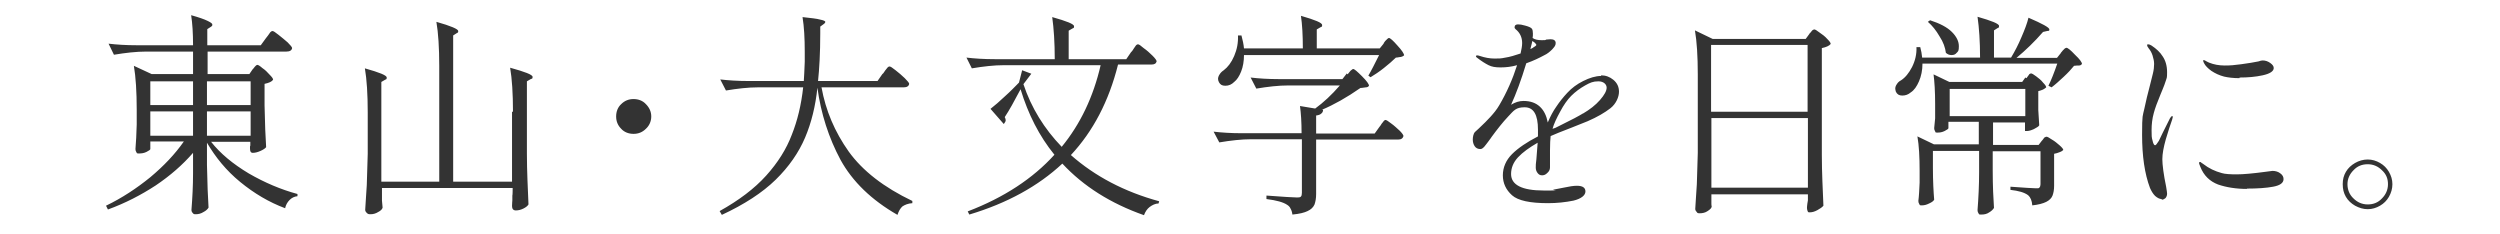 <?xml version="1.0" encoding="UTF-8"?>
<svg id="_レイヤー_1" data-name="レイヤー_1" xmlns="http://www.w3.org/2000/svg" version="1.1" viewBox="0 0 790 74">
  <!-- Generator: Adobe Illustrator 29.4.0, SVG Export Plug-In . SVG Version: 2.1.0 Build 152)  -->
  <defs>
    <style>
      .st0 {
        fill: #333;
      }
    </style>
  </defs>
  <path class="st0" d="M79.7,22.2c0-.1.2-.4.5-.7.2-.3.4-.5.6-.7.2-.2.4-.3.5-.3.3,0,.8.3,1.6,1,.9.6,1.6,1.3,2.3,2.1.7.7,1.1,1.2,1.1,1.6-.4.6-1.3,1-2.7,1.3v6.8c.1,5.7.3,10.1.5,13.2-.3.4-.9.8-1.8,1.2-.9.4-1.7.6-2.4.6s-.9-.5-.9-1.4c0-.1,0-.3,0-.4,0-.2,0-.4.1-.5v-1.2h-12.4c2.9,3.7,6.9,7,11.9,10,5,2.9,10.2,5.1,15.4,6.5v.7c-1,.1-1.8.5-2.5,1.2-.7.7-1.2,1.6-1.4,2.6-5.1-1.9-9.8-4.7-14.2-8.3-4.4-3.6-7.8-7.8-10.5-12.4v7c.1,5.8.3,10.3.5,13.5-.3.5-.8,1-1.6,1.4-.8.5-1.6.7-2.4.7s-.7-.1-1-.4c-.3-.3-.4-.6-.4-1,.3-3.8.5-7.6.5-11.5v-6.5c-3.3,3.8-7.2,7.2-11.8,10.3-4.6,3-9.6,5.6-15.1,7.6l-.6-1.2c5-2.4,9.7-5.5,14-9,4.3-3.6,7.8-7.3,10.6-11.3h-10.6v2.4c0,.2-.4.5-1.2.9-.8.4-1.6.5-2.4.5s-.6-.1-.8-.4c-.2-.3-.3-.6-.3-1,.2-2.1.3-4.7.4-7.8v-4.6c0-5.7-.3-10.4-.9-13.9l5.6,2.6h13.1v-7.1h-14.8c-3.2,0-6.6.4-10.2,1l-1.7-3.5c2.5.3,5.5.5,9,.5h17.7c0-3.8-.2-6.9-.6-9.5,2.5.7,4.2,1.3,5.2,1.8,1,.5,1.5.8,1.5,1.2s-.2.5-.5.7l-1.1.7v5.1h16.9l1.6-2.2c.2-.3.5-.6.7-.9.3-.4.5-.7.7-1,.3-.3.5-.4.7-.4.3,0,.9.4,1.9,1.2,1,.8,2,1.6,2.9,2.4.9.9,1.4,1.5,1.4,1.8-.1.7-.7,1.1-1.8,1.1h-24.9v7.1h13.2l1.1-1.6ZM61,33.2v-7.5h-13.5v7.5h13.5ZM79.2,33.2v-7.5h-13.8v7.5h13.8ZM61,35.2h-13.5v7.7h13.5v-7.7ZM65.4,35.2v7.7h13.8v-7.7h-13.8ZM162.1,35.3c0-5.7-.3-10.4-.9-13.9,4.7,1.3,7.1,2.2,7.1,2.9s-.2.5-.6.7l-1.2.7v22.9c0,5.6.3,10.9.5,16-.3.5-.8.9-1.6,1.3-.8.4-1.6.6-2.4.6s-1.2-.5-1.2-1.4c0-.9.1-1.5.1-1.8v-1.5c.1,0,.1-2.4.1-2.4h-41.3v2.2c0,.5,0,1.1,0,1.8l.2,2.2c-.1.5-.6,1-1.4,1.4-.8.5-1.6.7-2.4.7s-.8-.1-1.2-.4c-.3-.3-.5-.6-.5-1,.2-2.7.3-5.3.5-7.8.1-2.5.2-5.8.3-9.9v-13.1c0-5.7-.3-10.4-.9-13.9,4.6,1.3,6.9,2.2,6.9,2.9s-.2.5-.5.7l-1.2.7v31.5h18.3V20.8c0-5.7-.3-10.4-.9-13.9,4.6,1.3,6.9,2.3,6.9,2.9s-.2.5-.5.7l-1.1.7v46.2h18.6v-22.1ZM200.2,42.3c-1.5,0-2.9-.5-3.9-1.6-1.1-1.1-1.6-2.4-1.6-3.9s.5-2.9,1.6-3.9c1.1-1.1,2.4-1.6,3.9-1.6s2.9.5,3.9,1.6c1.1,1.1,1.7,2.4,1.7,3.9s-.6,2.9-1.7,3.9c-1.1,1.1-2.4,1.6-3.9,1.6ZM279,23.3c.2-.2.4-.6.7-1,.4-.5.6-.8.8-1,.2-.2.4-.3.6-.3.3,0,.9.4,1.9,1.2,1,.8,2,1.6,2.9,2.5.9.9,1.4,1.5,1.4,1.8-.1.7-.7,1.1-1.7,1.1h-26c1.3,7.3,4.2,14.1,8.6,20.3,4.4,6.1,11.1,11.3,20.1,15.6v.7c-1.4.1-2.3.5-3.1,1-.7.6-1.2,1.5-1.6,2.7-8.2-4.7-14.2-10.5-18-17.4-3.7-6.9-6.2-14.6-7.3-22.8-.6,5.8-1.9,11.1-3.9,15.8s-5.1,9.2-9.3,13.3c-4.2,4.1-9.9,7.8-17,11.1l-.7-1.2c6.1-3.4,11-7.1,14.7-11.2,3.7-4.1,6.4-8.4,8.1-12.9,1.8-4.5,3-9.5,3.6-15h-14.2c-3.2,0-6.6.4-10.2,1l-1.8-3.5c2.5.3,5.5.5,9,.5h17.4c.1-1.4.2-3.4.3-6.1,0-.7,0-1.7,0-3.1,0-4.3-.2-7.9-.7-11,2.7.3,4.6.5,5.6.8,1.1.2,1.6.5,1.6.7s-.2.5-.5.7l-1.1.8c0,1,0,1.7,0,2.1,0,6.3-.3,11.3-.7,15.1h18.8l1.6-2.3ZM357.6,16.3c.2-.2.4-.5.7-1,.3-.5.6-.8.7-1,.2-.2.4-.3.6-.3.3,0,.9.4,1.8,1.2,1,.7,1.9,1.5,2.8,2.4.9.9,1.3,1.5,1.3,1.8-.2.7-.7,1-1.7,1h-10.5c-2.9,11.6-7.9,21.1-14.9,28.6,7.6,6.7,16.9,11.6,27.9,14.6l-.2.7c-1,0-2,.5-2.8,1.1-.8.6-1.4,1.5-1.8,2.6-10.5-3.7-19.1-9.1-25.8-16.3-7.6,7.1-17.4,12.5-29.4,16.1l-.5-1c11.5-4.4,20.6-10.4,27.4-17.9-4.8-5.9-8.3-12.8-10.7-20.7-2,3.8-3.6,6.7-5,8.8.2.4.3.7.3,1s-.2.7-.6,1.2l-4.2-4.8c1.3-1,2.9-2.4,4.6-4,1.8-1.6,3.2-3.1,4.4-4.3l1-3.9,2.9,1.1-2.5,3.3c2.5,7.5,6.6,14.1,12.1,19.8,5.9-7.2,10-15.8,12.3-25.8h-30.5c-3.2,0-6.6.4-10.2,1l-1.7-3.4c2.5.3,5.5.5,9,.5h18.9c0-5.3-.3-9.7-.8-13.3,4.6,1.3,6.9,2.2,6.9,2.9s-.2.5-.5.7l-1.2.7v9h18.2l1.5-2.2ZM437.2,13.7c.1-.1.3-.4.5-.7.3-.3.5-.5.7-.7.2-.2.4-.3.5-.3.4,0,1.3.8,2.7,2.4,1.4,1.5,2.1,2.6,2.1,3.1-.2.2-.6.4-1,.5-.5,0-1,.2-1.6.2-1,1-2.3,2.1-3.8,3.3-1.5,1.2-2.9,2.1-4.2,2.9l-.7-.5c.9-1.5,2-3.7,3.4-6.5h-42.7c0,1.9-.3,3.7-.9,5.2-.6,1.5-1.3,2.6-2.2,3.3-.8.8-1.7,1.2-2.8,1.2s-1.6-.4-2-1.1c-.2-.4-.3-.7-.3-1.1s.2-1,.5-1.4c.3-.5.7-.9,1.3-1.3,1.3-1,2.4-2.4,3.3-4.5.9-2.1,1.3-4.2,1.2-6.5h1.1c.4,1.5.7,2.9.8,4.1h18.6c0-4.1-.2-7.6-.6-10.3,4.5,1.3,6.7,2.2,6.7,2.9s-.2.5-.5.7l-1.2.7v6h19.9l1.3-1.6ZM425.8,23.5c.2-.2.4-.4.6-.7.3-.4.5-.6.7-.7.2-.2.4-.3.5-.3.4,0,1.3.8,2.8,2.3,1.5,1.5,2.2,2.5,2.2,3-.2.3-.5.5-1,.5-.4,0-1,.2-1.7.2-4.3,3-8.4,5.3-12.2,6.9h.4c0,.6-.3,1-.6,1.2-.3.3-.8.5-1.6.6v5.7h18.5l1.5-2.1c.2-.2.4-.5.7-1,.3-.4.6-.7.7-.9.2-.2.4-.3.5-.3.3,0,.9.4,1.8,1.1,1,.7,1.8,1.5,2.7,2.3.8.8,1.2,1.4,1.2,1.7-.2.7-.7,1.1-1.7,1.1h-25.9v17.2c0,1.4-.2,2.4-.5,3.3-.4.9-1.1,1.6-2.2,2.1-1,.5-2.6.9-4.8,1.1-.1-.8-.3-1.4-.6-1.9-.2-.5-.6-.9-1.1-1.2-1.2-.8-3.3-1.4-6.5-1.8v-1.1c5.4.4,8.6.6,9.6.6s1.1-.1,1.3-.3c.2-.2.3-.6.3-1.2v-16.9h-15.9c-3.2,0-6.6.4-10.2,1l-1.8-3.4c2.5.3,5.5.5,9,.5h18.8c0-3.6-.2-6.4-.5-8.6l4.8.8c2.6-1.9,5.2-4.3,7.8-7.3h-16.2c-3.2,0-6.6.4-10.2,1l-1.8-3.5c2.5.3,5.5.5,9,.5h20l1.4-1.8ZM505.9,23.8c1.5,0,2.8.5,3.9,1.4,1.2,1,1.8,2.2,1.8,3.8s-.9,3.8-2.7,5.2c-1.8,1.4-4.2,2.8-7.2,4.1l-5,2c-3.4,1.3-5.6,2.2-6.7,2.7-.1,1-.2,2.4-.2,4.5,0,3.2,0,5,0,5.4,0,.7-.3,1.3-.9,1.8-.5.5-1,.7-1.6.7s-1-.2-1.4-.7c-.4-.5-.6-1.1-.6-1.7s0-1.4.2-2.7l.4-5.2c-2.6,1.5-4.7,3-6.2,4.6-1.5,1.6-2.2,3.4-2.2,5.3,0,3.4,3.4,5.2,10.3,5.2s2.1,0,3.2-.3c1.1-.2,2.1-.4,3.1-.6,1.8-.4,3.2-.6,4.2-.6,1.8,0,2.7.6,2.7,1.8s-1.3,2.3-3.8,2.9c-2.5.5-5.2.8-8,.8-5.7,0-9.5-.8-11.4-2.5-1.9-1.7-2.9-3.8-2.9-6.3s1-4.8,2.9-6.7c1.9-1.9,4.7-3.8,8.2-5.6,0-.5,0-1.2,0-2.1,0-4.8-1.4-7.1-4.2-7.1s-3.4,1-5.2,2.9c-1.8,1.9-3.5,4.1-5.2,6.4-.1.2-.5.7-1,1.4-.5.7-1,1.3-1.4,1.8-.5.5-.8.7-1.2.7-.8,0-1.4-.3-1.8-.9-.4-.6-.6-1.3-.6-2.1s.2-1.9.7-2.4l1.2-1.1c1.5-1.4,2.7-2.6,3.7-3.7,1-1.1,2-2.3,2.8-3.7,2.3-3.9,4.2-8.2,5.6-12.6-1.8.5-3.5.7-5.2.7s-2.8-.2-3.8-.7c-1-.5-2.3-1.3-3.7-2.4-.2-.1-.3-.3-.3-.4s.1-.3.3-.3.5,0,1,.2c1.5.5,3,.8,4.6.8s1.9,0,3.4-.3c1.4-.2,3-.7,4.8-1.3.3-1.3.5-2.4.5-3.3,0-1.8-.7-3.3-2.1-4.4-.2-.2-.3-.4-.3-.5,0-.7.4-1,1.1-1s1.2.1,2.3.4c1.1.3,1.8.6,2.1,1,.2.3.3.8.3,1.5s0,.7-.1,1.4c.7.5,1.7.7,2.9.7s1.1,0,1.4-.2c.5,0,.9-.1,1.4-.1,1,0,1.6.4,1.6,1.2s-.4,1.2-1.1,2c-.7.7-1.5,1.4-2.6,1.9-1.5.8-3.3,1.7-5.6,2.5-1.6,5.3-3.2,9.6-4.8,13.1,1.3-.8,2.6-1.2,3.9-1.2,2.2,0,3.9.6,5.2,1.8,1.3,1.2,2.1,2.9,2.5,5,.8-1.9,1.7-3.6,2.7-5,1-1.5,2.1-2.9,3.5-4.4,1.4-1.5,3-2.7,5-3.7,2-1,3.9-1.6,5.7-1.6ZM484.2,13c0,.1-.2,1-.6,2.5.3-.1.6-.3.8-.4.2-.2.4-.3.6-.4.3-.2.5-.4.5-.5s-.2-.4-.5-.7l-.7-.5ZM500.2,35.9c2.2-1.3,4-2.7,5.4-4.3,1.4-1.6,2.1-2.9,2.1-3.9s-.9-2-2.6-2-2.6.4-4.2,1.3c-1.6.9-3.1,2-4.4,3.3-1.2,1.2-2.4,2.9-3.5,5-1.1,2-2,3.9-2.4,5.4h0c0,0,.9-.3.9-.3l1.4-.7c3.7-1.8,6.1-3.1,7.4-3.9ZM540.8,62.7c0,.5,0,1,0,1.5,0,.5,0,.8.1,1,0,.5-.5,1-1.3,1.5-.7.5-1.6.7-2.5.7s-.7-.2-1-.5c-.3-.3-.4-.6-.4-.9.2-2.7.3-5.3.5-7.8.1-2.5.2-5.8.3-9.9v-24.8c0-5.7-.3-10.4-.9-13.9l5.6,2.7h29.4l1.1-1.5c0-.1.2-.3.5-.6.2-.3.4-.5.6-.7.2-.1.4-.2.5-.2.3,0,.8.3,1.7,1,.9.6,1.7,1.2,2.4,2,.7.7,1.1,1.2,1.1,1.6-.5.6-1.4,1-2.8,1.3v33.8c0,5.6.3,10.9.5,16-.4.5-1,.9-1.9,1.4-.9.5-1.7.7-2.4.7s-.5-.1-.7-.4c-.1-.3-.2-.6-.2-1,0,0,0-.8.3-2.4v-1.9h-30.5v1.4ZM571.2,35.3V14.2h-30.5v21.1h30.5ZM540.8,37.3v22h30.5v-22h-30.5ZM651.3,16.6c.1-.1.3-.3.5-.6.3-.3.5-.5.7-.7.2-.1.4-.2.5-.2.4,0,1.3.7,2.7,2.2,1.5,1.4,2.2,2.4,2.2,2.9-.2.3-.5.5-.9.5-.4,0-.9,0-1.6.1-.8,1-1.9,2.2-3.3,3.5-1.4,1.3-2.6,2.4-3.8,3.3l-1-.5c.9-1.8,1.8-4.1,2.8-7h-42.6c0,2.1-.4,4-1.1,5.6-.7,1.6-1.5,2.8-2.6,3.5-.8.7-1.7,1-2.7,1s-1.6-.4-2-1.2c-.1-.4-.2-.7-.2-1,0-.5.2-1,.5-1.4.3-.5.7-.9,1.3-1.2,1.4-.9,2.5-2.3,3.5-4.2,1-2,1.5-4.1,1.4-6.3h1.2c.3,1.1.5,2.2.6,3.3h18.3c0-5.1-.3-9.4-.8-12.9,4.5,1.3,6.8,2.2,6.8,2.9s-.2.5-.5.7l-1.1.7v8.6h5.4c1.2-2,2.3-4.1,3.3-6.5,1-2.3,1.8-4.4,2.2-6.1,4.4,1.9,6.6,3.1,6.6,3.7s-.2.4-.7.5l-1.3.3c-2.7,3.1-5.5,5.8-8.4,8.2h12.8l1.2-1.5ZM609.9,6.4c3.1,1,5.4,2.2,6.9,3.7,1.5,1.5,2.2,3,2.2,4.5s-.2,1.6-.7,2.1c-.4.5-.9.7-1.6.7s-1.2-.2-1.8-.7c-.2-1.6-.8-3.4-2-5.2-1.1-1.9-2.3-3.4-3.7-4.6l.7-.5ZM640.4,24.7c0-.1.2-.3.4-.6.2-.3.4-.5.5-.7.2-.1.4-.2.5-.2.3,0,.8.3,1.6.9.8.6,1.6,1.2,2.2,2,.7.7,1,1.2,1,1.5-.2.2-.6.5-1,.7-.5.2-1,.4-1.5.5v6c.1,1.7.2,3.3.3,4.8-.2.4-.8.7-1.7,1.2-.9.4-1.6.6-2.2.6h-.6v-2.7h-10.1v7.1h14.4l1-1.3c.1-.1.3-.3.5-.6.2-.3.3-.5.5-.5.1-.1.3-.2.5-.2.3,0,.8.3,1.7.9.9.5,1.7,1.2,2.4,1.8.8.7,1.2,1.2,1.2,1.5-.2.2-.6.5-1.2.7-.5.2-1.1.4-1.7.5v10.1c0,1.3-.2,2.3-.5,3.1-.3.8-1,1.5-2,2-1,.5-2.5.9-4.4,1.1-.1-1.5-.6-2.6-1.3-3.2-1.2-.9-3-1.4-5.6-1.7v-1c4.4.3,7,.5,8,.5s1,0,1.2-.3c.2-.2.3-.6.3-1v-10.4h-15.1v6.1c0,4.9.2,8.9.4,11.8-.3.5-.8,1-1.5,1.4-.7.5-1.5.7-2.5.7s-.6-.1-.9-.4c-.2-.3-.3-.6-.3-1,.3-3.9.5-7.9.5-12v-6.7h-14.6v5.3c0,4.3.2,7.7.4,10.1-.2.4-.7.8-1.6,1.2-.8.4-1.5.6-2.3.6s-.6-.1-.8-.4c-.2-.3-.3-.6-.3-1,.2-1.5.3-3.5.4-5.8v-3.6c0-4.5-.2-8.2-.7-11l5.2,2.5h14.2v-7.1h-9.6v2c0,.2-.4.5-1.2.9-.8.4-1.5.5-2.3.5s-.5-.1-.7-.4c-.2-.3-.3-.6-.3-1,.1-1,.2-2,.3-3.1,0-.6,0-1.1,0-1.5v-3.1c0-3.9-.2-7-.5-9.3l5,2.4h23l1-1.4ZM640,28.1h-23.9v8.6h23.9v-8.6ZM683.1,62.9c-.6,0-1.3-.3-2.1-1-.7-.7-1.2-1.6-1.6-2.5-1.7-4.5-2.5-10.1-2.5-16.8s.2-5.8.7-8.2c.5-2.4,1.1-4.9,1.8-7.5.3-1.2.6-2.4.9-3.6.3-1.2.4-2.2.4-3.1s-.2-1.7-.5-2.7c-.3-.9-.7-1.6-1.2-2.2-.4-.5-.5-.8-.5-1s0-.3.3-.3c.3,0,.6.1,1.1.4,1.5,1,2.7,2.1,3.5,3.4.9,1.3,1.4,3,1.4,5s-.1,1.7-.4,2.7c-.3.9-.6,1.8-1,2.7-.4.9-.6,1.4-.7,1.7-1,2.4-1.7,4.3-2.1,5.8-.5,1.8-.7,3.6-.7,5.4s0,2.3.3,3.3c.2,1,.5,1.5.8,1.5s.6-.5,1.2-1.4l1.2-2.5,2.3-4.6c.3-.5.5-.7.7-.7s.2,0,.2.3l-.2.8c-.6,1.6-1.2,3.6-2,6.2-.7,2.5-1.1,4.6-1.1,6.3s.4,4.9,1.2,8.7c.2,1.2.3,1.9.3,2.2,0,.6-.2,1-.5,1.4-.4.3-.7.5-1.2.5ZM707.7,24.7c-2,0-3.6-.2-4.9-.5-1.5-.4-2.8-1-4-1.8-1.1-.8-1.9-1.6-2.3-2.4-.2-.4-.3-.6-.3-.8s0-.2.2-.2.4.1.7.3c.4.2.7.4,1,.5,1.5.6,3.1.9,4.9.9s3-.1,5.2-.4c2.2-.3,4.1-.6,5.5-.9.5-.2,1-.3,1.3-.3.9,0,1.7.3,2.4.8.7.5,1.1,1,1.1,1.6,0,1-1.2,1.8-3.5,2.3s-4.7.7-7.3.7ZM710.1,59.7c-3.5,0-6.6-.5-9.2-1.4-2.6-1-4.5-2.8-5.6-5.6-.3-.7-.4-1.1-.4-1.2s0-.3.3-.3.3,0,.5.3c.2.1.4.2.5.3,1.8,1.4,3.7,2.3,5.9,2.9,1,.3,2.6.4,4.7.4s5.3-.3,9-.8c1.5-.2,2.3-.3,2.3-.3,1,0,1.9.3,2.5.8.7.5,1,1.1,1,1.8,0,1.2-1.1,2-3.3,2.4-2.1.4-4.9.6-8.4.6ZM748.2,66.1c-1.4,0-2.7-.4-4-1.1-1.2-.7-2.2-1.6-2.9-2.8-.7-1.2-1-2.5-1-4s.3-2.7,1-3.9c.7-1.2,1.7-2.1,2.9-2.8,1.2-.7,2.6-1.1,4-1.1s2.7.4,3.9,1.1c1.2.7,2.1,1.6,2.8,2.8.7,1.2,1.1,2.5,1.1,3.9s-.4,2.8-1.1,4c-.7,1.2-1.6,2.1-2.8,2.8-1.2.7-2.5,1.1-3.9,1.1ZM748.2,64.6c1.8,0,3.3-.6,4.5-1.9,1.2-1.2,1.9-2.7,1.9-4.5s-.6-3.2-1.9-4.4c-1.2-1.2-2.7-1.9-4.5-1.9s-3.3.6-4.5,1.9c-1.2,1.2-1.9,2.7-1.9,4.4s.6,3.3,1.9,4.5c1.2,1.2,2.7,1.9,4.5,1.9Z"/>
</svg>